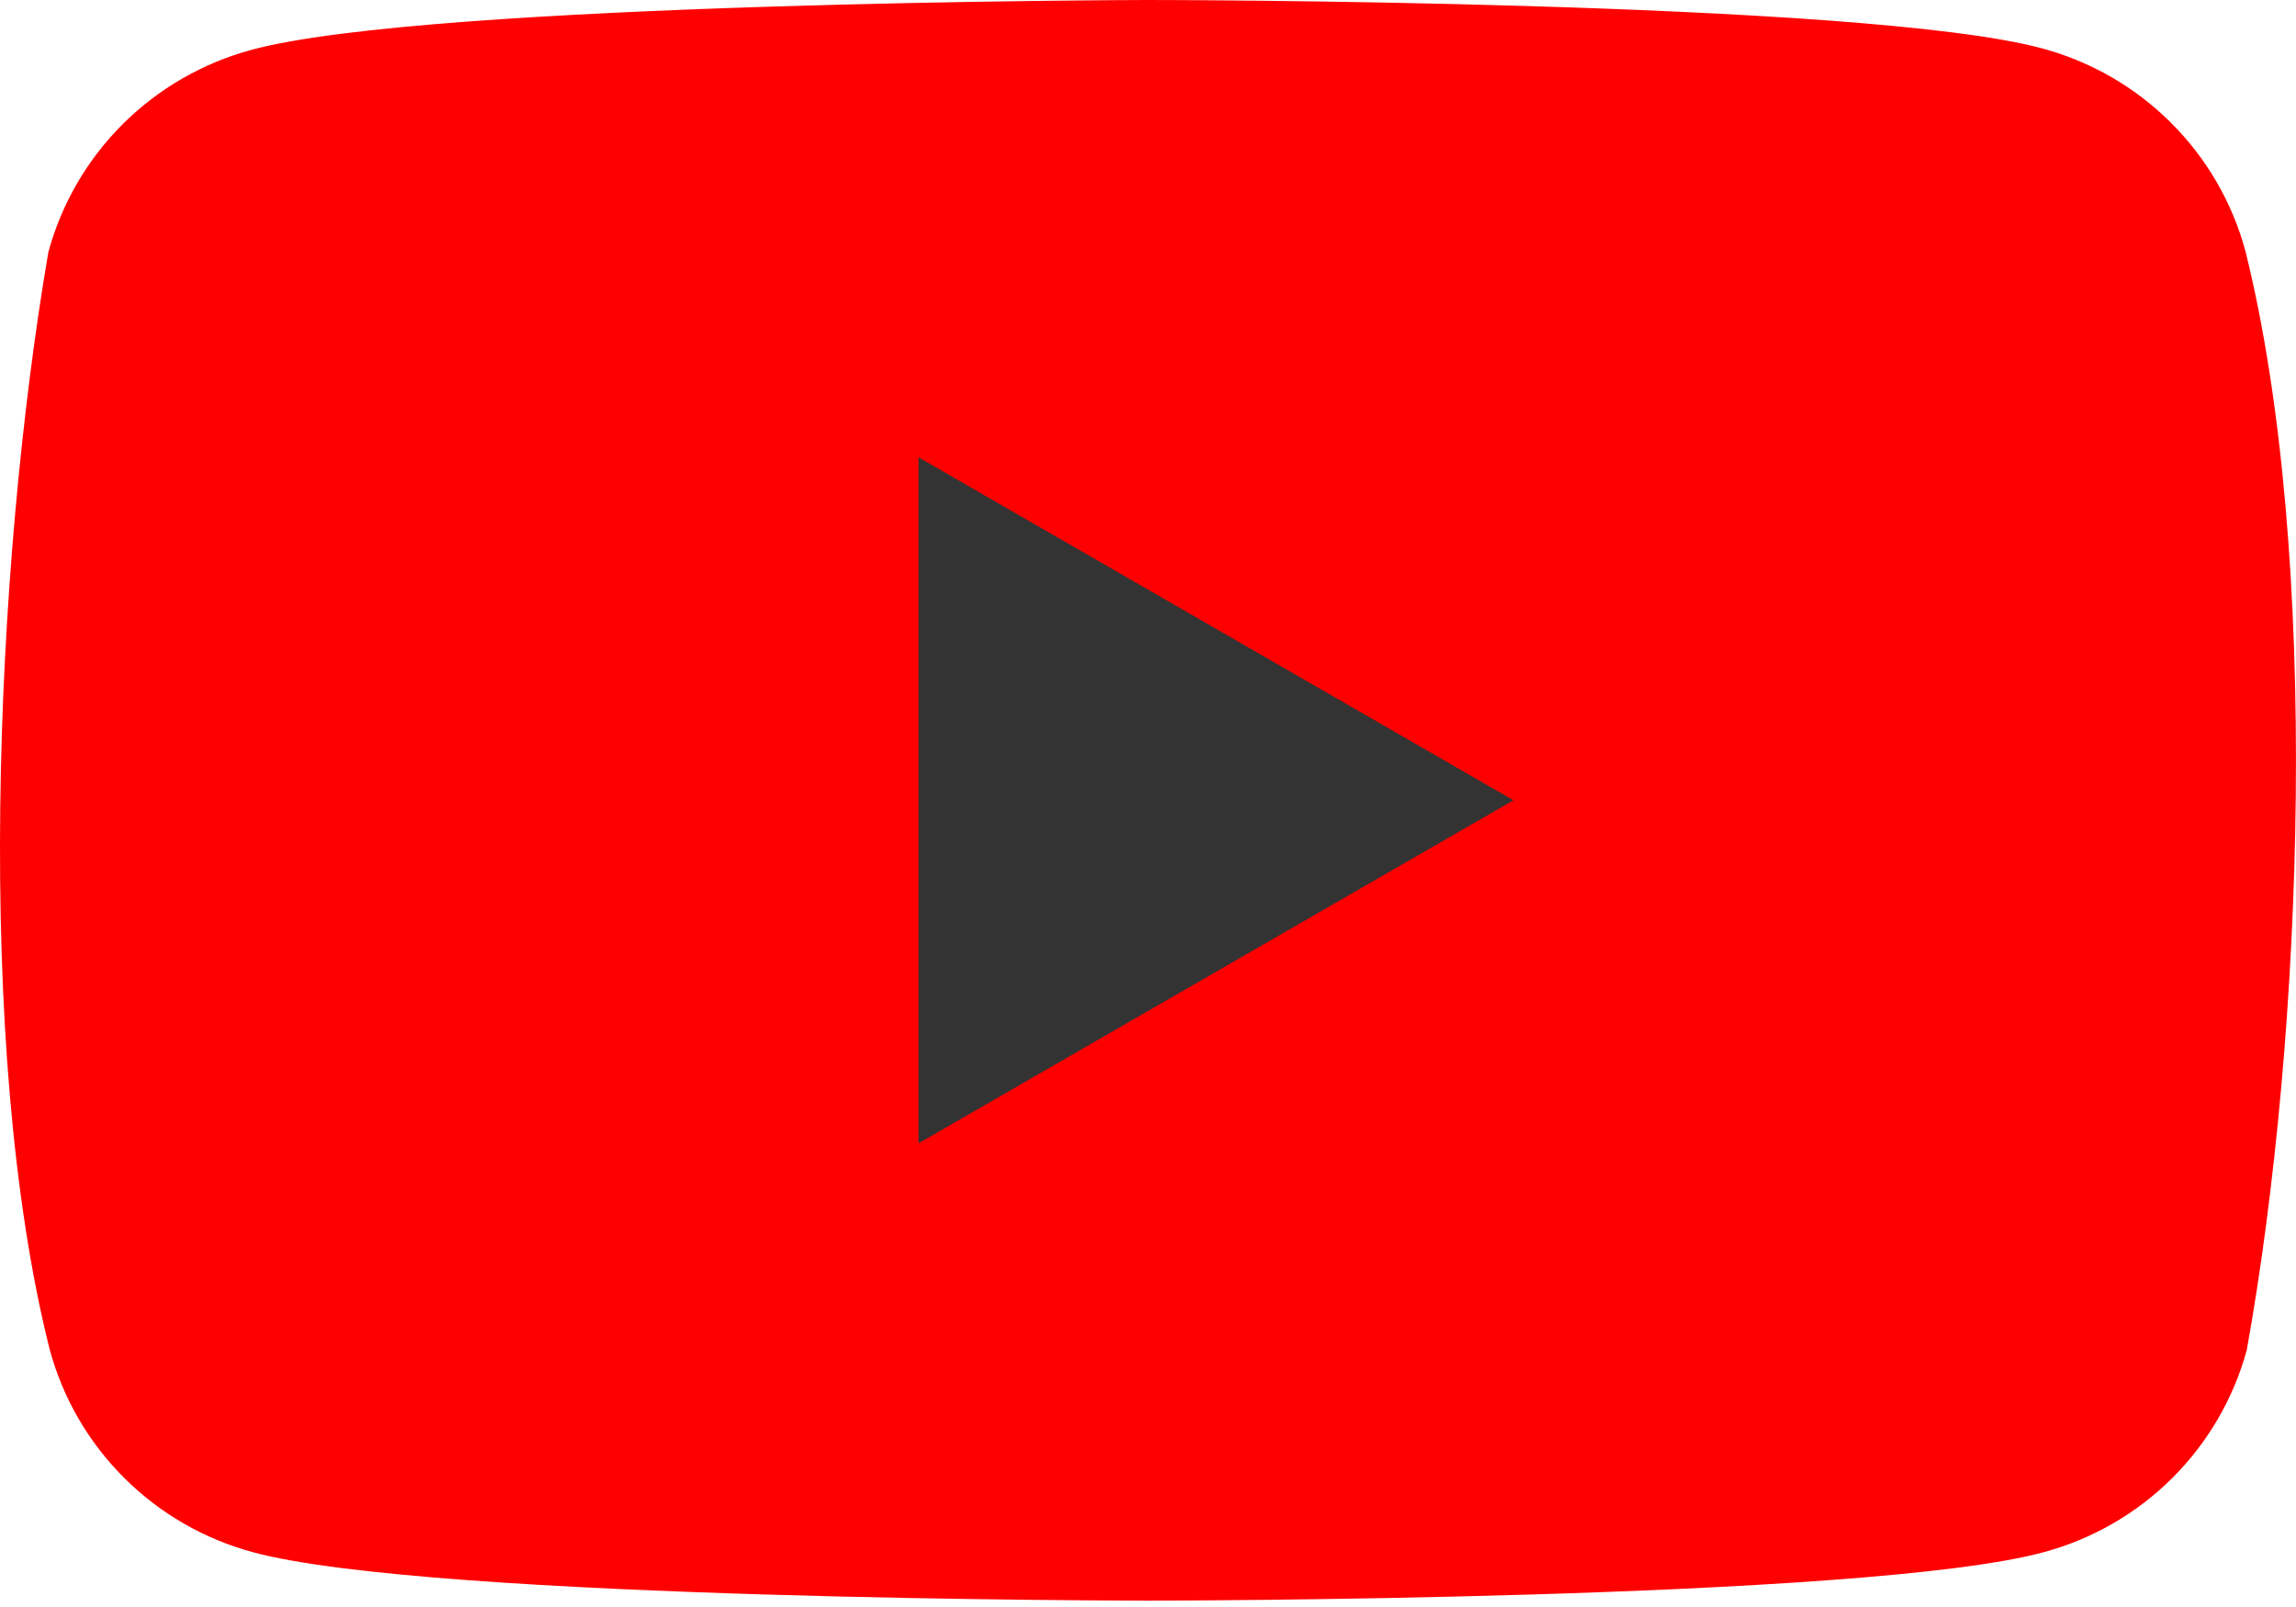 <?xml version="1.0" encoding="UTF-8"?> <svg xmlns="http://www.w3.org/2000/svg" width="50" height="35" viewBox="0 0 50 35" fill="none"><g clip-path="url(#clip0_1_108)"><path d="M48.896 5.459C48.609 4.404 48.05 3.442 47.273 2.669C46.497 1.896 45.531 1.339 44.471 1.054C40.591 0 24.975 0 24.975 0C24.975 0 9.358 0.032 5.478 1.085C4.418 1.371 3.452 1.928 2.675 2.701C1.899 3.474 1.34 4.436 1.053 5.491C-0.121 12.355 -0.576 22.813 1.085 29.402C1.372 30.457 1.931 31.419 2.708 32.192C3.484 32.965 4.45 33.522 5.51 33.807C9.39 34.861 25.006 34.861 25.006 34.861C25.006 34.861 40.623 34.861 44.503 33.807C45.562 33.522 46.529 32.965 47.305 32.192C48.081 31.419 48.641 30.457 48.928 29.402C50.166 22.529 50.547 12.077 48.896 5.459Z" fill="#FF0000"></path><path d="M20.004 24.901L32.959 17.43L20.004 9.96V24.901Z" fill="#333333"></path></g><defs><clipPath id="clip0_1_108"><rect width="50" height="35" fill="white"></rect></clipPath></defs></svg> 